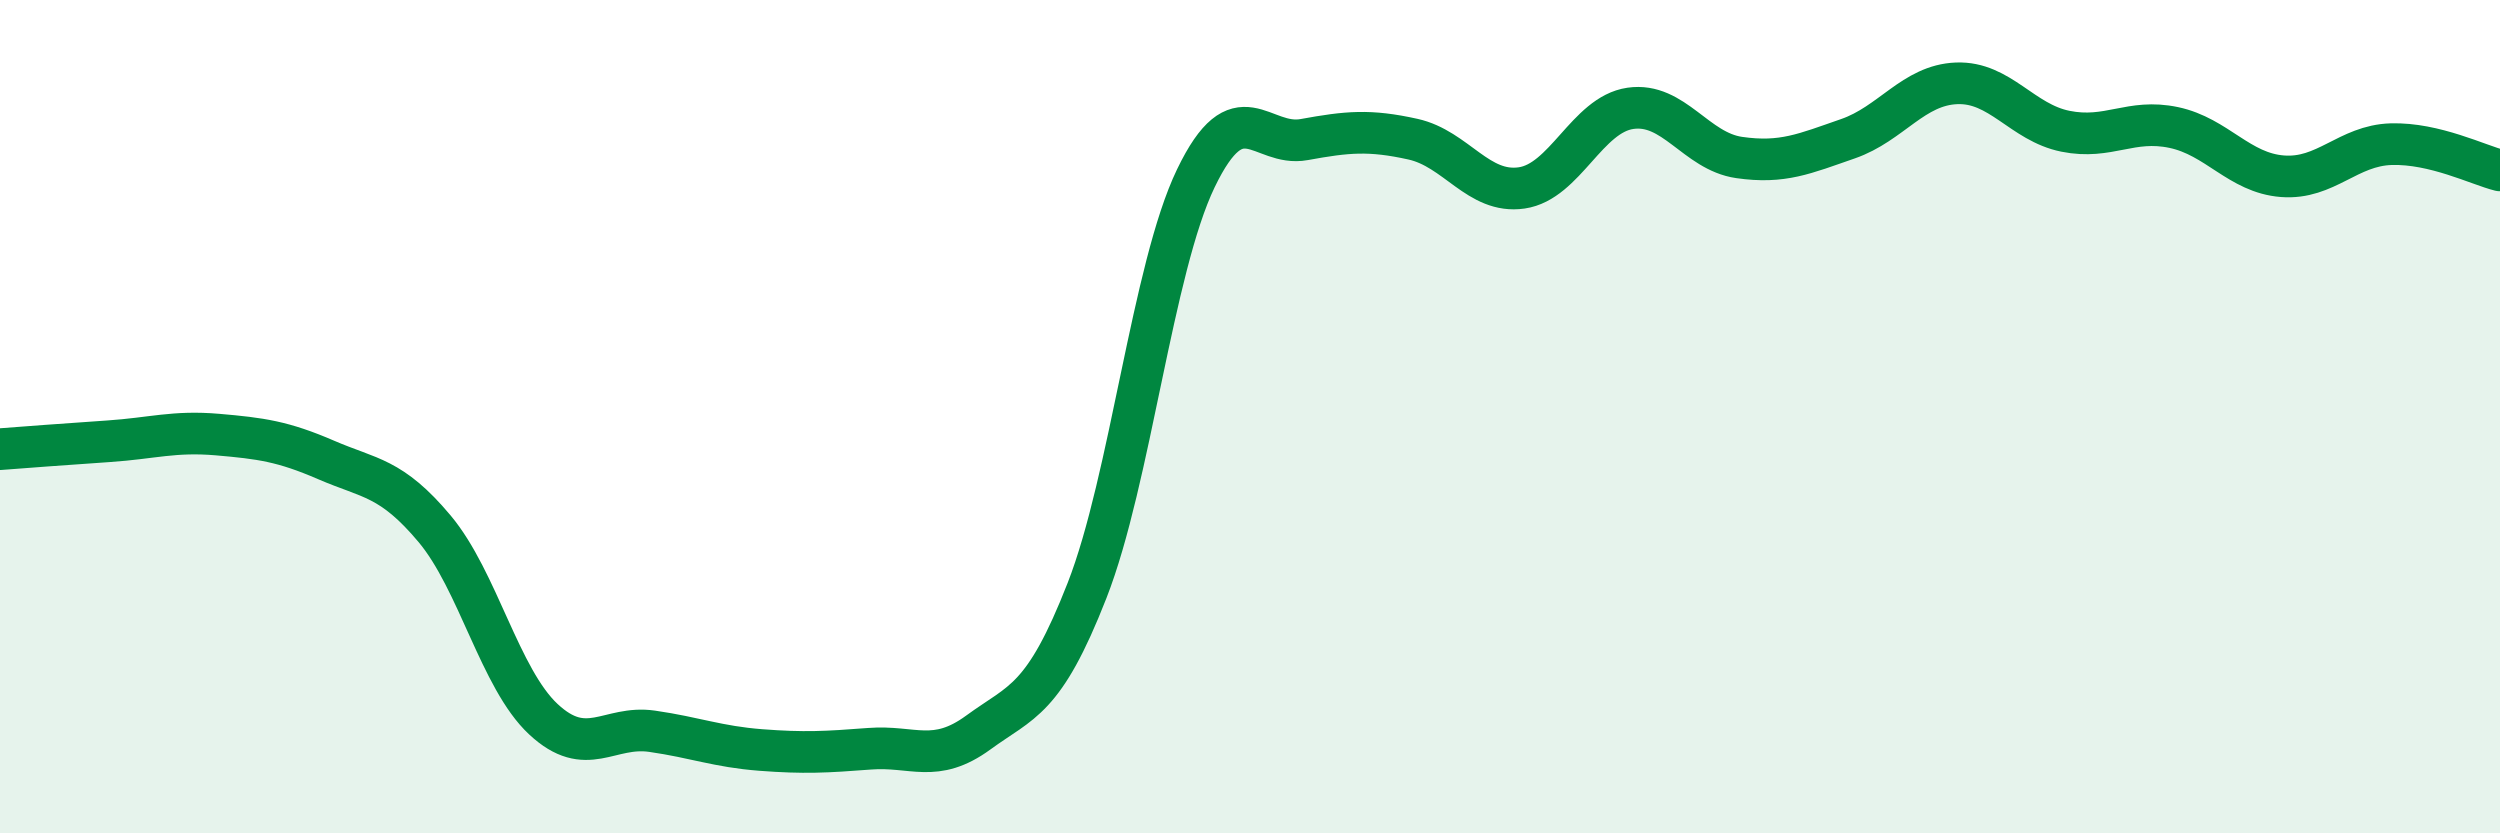 
    <svg width="60" height="20" viewBox="0 0 60 20" xmlns="http://www.w3.org/2000/svg">
      <path
        d="M 0,10.78 C 0.52,10.74 1.57,10.66 2.61,10.59 C 3.65,10.52 4.18,10.34 5.22,10.43 C 6.26,10.52 6.79,10.59 7.83,11.04 C 8.87,11.49 9.39,11.45 10.43,12.69 C 11.47,13.93 12,16.29 13.04,17.26 C 14.08,18.23 14.61,17.4 15.65,17.55 C 16.69,17.7 17.22,17.92 18.26,18 C 19.3,18.08 19.83,18.05 20.87,17.97 C 21.91,17.89 22.44,18.34 23.48,17.58 C 24.52,16.82 25.05,16.83 26.09,14.17 C 27.13,11.51 27.66,6.44 28.7,4.28 C 29.74,2.12 30.26,3.54 31.3,3.35 C 32.34,3.16 32.87,3.11 33.91,3.34 C 34.95,3.57 35.48,4.66 36.52,4.51 C 37.56,4.36 38.09,2.75 39.13,2.6 C 40.17,2.45 40.7,3.63 41.74,3.78 C 42.78,3.93 43.31,3.69 44.35,3.33 C 45.39,2.97 45.92,2.04 46.96,2 C 48,1.96 48.53,2.94 49.57,3.15 C 50.61,3.36 51.13,2.84 52.17,3.06 C 53.21,3.28 53.74,4.15 54.78,4.23 C 55.82,4.31 56.35,3.49 57.39,3.46 C 58.43,3.43 59.48,3.96 60,4.09L60 20L0 20Z"
        fill="#008740"
        opacity="0.1"
        stroke-linecap="round"
        stroke-linejoin="round"
      />
      <path
        d="M 0,10.78 C 0.52,10.74 1.57,10.66 2.61,10.59 C 3.65,10.52 4.18,10.34 5.22,10.43 C 6.26,10.52 6.79,10.59 7.83,11.04 C 8.87,11.49 9.39,11.45 10.43,12.69 C 11.47,13.93 12,16.29 13.04,17.26 C 14.08,18.23 14.61,17.4 15.65,17.55 C 16.69,17.7 17.22,17.92 18.26,18 C 19.3,18.08 19.83,18.05 20.87,17.97 C 21.91,17.89 22.44,18.34 23.48,17.58 C 24.52,16.82 25.05,16.83 26.09,14.17 C 27.13,11.51 27.66,6.44 28.7,4.28 C 29.74,2.12 30.26,3.54 31.3,3.35 C 32.34,3.16 32.87,3.11 33.91,3.34 C 34.95,3.57 35.48,4.66 36.52,4.51 C 37.56,4.36 38.09,2.75 39.13,2.6 C 40.17,2.45 40.7,3.63 41.74,3.78 C 42.78,3.93 43.31,3.69 44.35,3.33 C 45.39,2.97 45.92,2.04 46.96,2 C 48,1.96 48.53,2.94 49.57,3.15 C 50.61,3.36 51.13,2.84 52.17,3.06 C 53.21,3.28 53.74,4.15 54.78,4.23 C 55.82,4.31 56.35,3.49 57.39,3.46 C 58.43,3.43 59.48,3.96 60,4.09"
        stroke="#008740"
        stroke-width="1"
        fill="none"
        stroke-linecap="round"
        stroke-linejoin="round"
      />
    </svg>
  